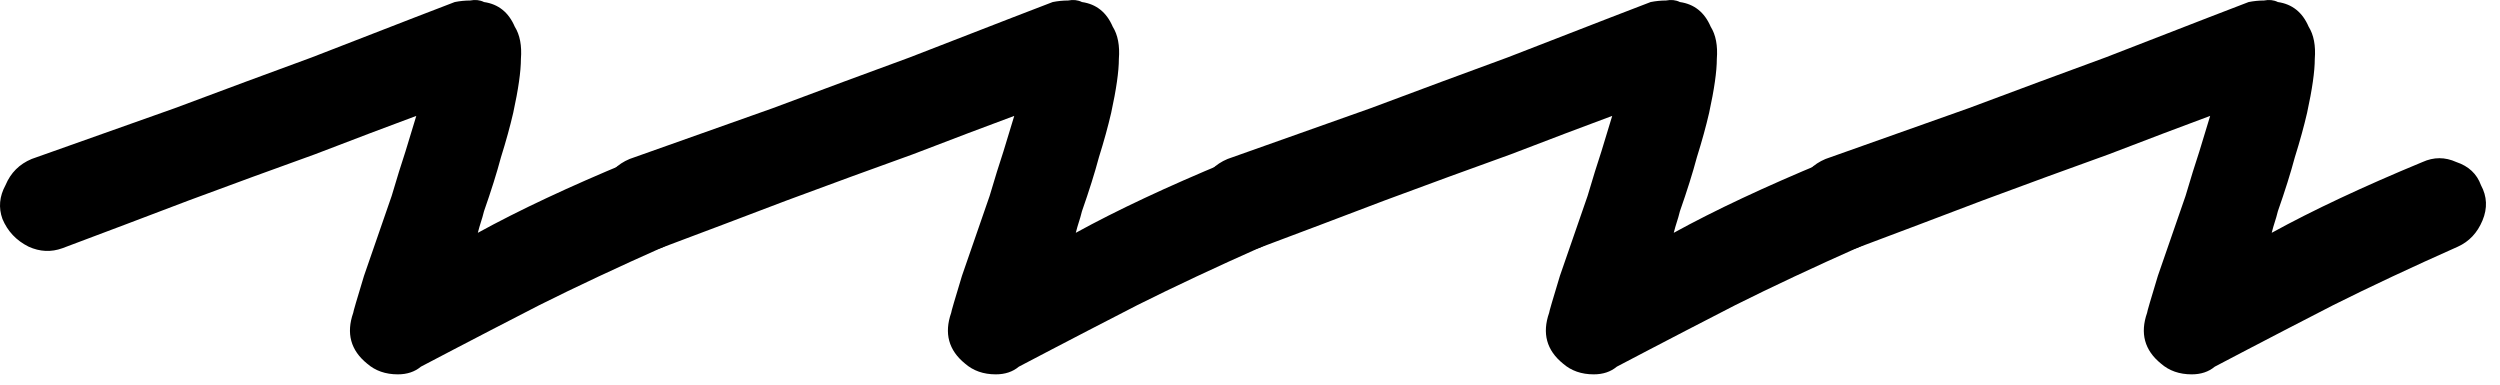 <svg width="104" height="16" viewBox="0 0 104 16" fill="none" xmlns="http://www.w3.org/2000/svg">
<path d="M91.175 15.573C90.663 15.573 90.237 15.424 89.895 15.125C89.213 14.571 89.021 13.867 89.319 13.013C89.319 12.971 89.469 12.459 89.767 11.477C90.109 10.496 90.493 9.387 90.919 8.149C91.133 7.424 91.325 6.805 91.495 6.293C91.666 5.739 91.815 5.248 91.943 4.821C90.791 5.248 89.383 5.781 87.719 6.421C86.055 7.019 84.306 7.659 82.471 8.341C80.679 9.024 78.93 9.685 77.223 10.325C76.754 10.496 76.285 10.475 75.815 10.261C75.303 10.005 74.941 9.621 74.727 9.109C74.557 8.64 74.599 8.171 74.855 7.701C75.069 7.189 75.431 6.827 75.943 6.613C77.863 5.931 79.847 5.227 81.895 4.501C83.943 3.733 85.842 3.029 87.591 2.389C89.341 1.707 90.77 1.152 91.879 0.725C92.989 0.299 93.543 0.085 93.543 0.085C93.757 0.043 93.97 0.021 94.183 0.021C94.397 -0.021 94.589 0 94.759 0.085C95.357 0.171 95.783 0.512 96.039 1.109C96.253 1.451 96.338 1.899 96.295 2.453C96.295 2.965 96.189 3.712 95.975 4.693C95.847 5.248 95.677 5.867 95.463 6.549C95.293 7.189 95.058 7.936 94.759 8.789C94.717 8.96 94.674 9.109 94.631 9.237C94.589 9.365 94.546 9.515 94.503 9.685C96.21 8.747 98.301 7.765 100.775 6.741C101.245 6.528 101.714 6.528 102.183 6.741C102.695 6.912 103.037 7.232 103.207 7.701C103.463 8.171 103.485 8.661 103.271 9.173C103.058 9.685 102.717 10.048 102.247 10.261C100.327 11.115 98.599 11.925 97.063 12.693C95.57 13.461 94.375 14.08 93.479 14.549C92.583 15.019 92.135 15.253 92.135 15.253C91.879 15.467 91.559 15.573 91.175 15.573Z" fill="black"/>
<path d="M66.3 15.573C65.788 15.573 65.362 15.424 65.02 15.125C64.338 14.571 64.146 13.867 64.444 13.013C64.444 12.971 64.594 12.459 64.892 11.477C65.234 10.496 65.618 9.387 66.044 8.149C66.258 7.424 66.45 6.805 66.62 6.293C66.791 5.739 66.94 5.248 67.068 4.821C65.916 5.248 64.508 5.781 62.844 6.421C61.18 7.019 59.431 7.659 57.596 8.341C55.804 9.024 54.055 9.685 52.348 10.325C51.879 10.496 51.41 10.475 50.94 10.261C50.428 10.005 50.066 9.621 49.852 9.109C49.682 8.64 49.724 8.171 49.98 7.701C50.194 7.189 50.556 6.827 51.068 6.613C52.988 5.931 54.972 5.227 57.02 4.501C59.068 3.733 60.967 3.029 62.716 2.389C64.466 1.707 65.895 1.152 67.004 0.725C68.114 0.299 68.668 0.085 68.668 0.085C68.882 0.043 69.095 0.021 69.308 0.021C69.522 -0.021 69.714 0 69.884 0.085C70.482 0.171 70.908 0.512 71.164 1.109C71.378 1.451 71.463 1.899 71.42 2.453C71.42 2.965 71.314 3.712 71.1 4.693C70.972 5.248 70.802 5.867 70.588 6.549C70.418 7.189 70.183 7.936 69.884 8.789C69.842 8.96 69.799 9.109 69.756 9.237C69.714 9.365 69.671 9.515 69.628 9.685C71.335 8.747 73.426 7.765 75.9 6.741C76.37 6.528 76.839 6.528 77.308 6.741C77.82 6.912 78.162 7.232 78.332 7.701C78.588 8.171 78.61 8.661 78.396 9.173C78.183 9.685 77.842 10.048 77.372 10.261C75.452 11.115 73.724 11.925 72.188 12.693C70.695 13.461 69.5 14.08 68.604 14.549C67.708 15.019 67.26 15.253 67.26 15.253C67.004 15.467 66.684 15.573 66.3 15.573Z" fill="black"/>
<path d="M41.425 15.573C40.913 15.573 40.487 15.424 40.145 15.125C39.463 14.571 39.271 13.867 39.569 13.013C39.569 12.971 39.719 12.459 40.017 11.477C40.359 10.496 40.743 9.387 41.169 8.149C41.383 7.424 41.575 6.805 41.745 6.293C41.916 5.739 42.065 5.248 42.193 4.821C41.041 5.248 39.633 5.781 37.969 6.421C36.305 7.019 34.556 7.659 32.721 8.341C30.929 9.024 29.18 9.685 27.473 10.325C27.004 10.496 26.535 10.475 26.065 10.261C25.553 10.005 25.191 9.621 24.977 9.109C24.807 8.64 24.849 8.171 25.105 7.701C25.319 7.189 25.681 6.827 26.193 6.613C28.113 5.931 30.097 5.227 32.145 4.501C34.193 3.733 36.092 3.029 37.841 2.389C39.591 1.707 41.02 1.152 42.129 0.725C43.239 0.299 43.793 0.085 43.793 0.085C44.007 0.043 44.22 0.021 44.433 0.021C44.647 -0.021 44.839 0 45.009 0.085C45.607 0.171 46.033 0.512 46.289 1.109C46.503 1.451 46.588 1.899 46.545 2.453C46.545 2.965 46.439 3.712 46.225 4.693C46.097 5.248 45.927 5.867 45.713 6.549C45.543 7.189 45.308 7.936 45.009 8.789C44.967 8.96 44.924 9.109 44.881 9.237C44.839 9.365 44.796 9.515 44.753 9.685C46.46 8.747 48.551 7.765 51.025 6.741C51.495 6.528 51.964 6.528 52.433 6.741C52.945 6.912 53.287 7.232 53.457 7.701C53.713 8.171 53.735 8.661 53.521 9.173C53.308 9.685 52.967 10.048 52.497 10.261C50.577 11.115 48.849 11.925 47.313 12.693C45.82 13.461 44.625 14.08 43.729 14.549C42.833 15.019 42.385 15.253 42.385 15.253C42.129 15.467 41.809 15.573 41.425 15.573Z" fill="black"/>
<path d="M16.55 15.573C16.038 15.573 15.612 15.424 15.27 15.125C14.588 14.571 14.396 13.867 14.694 13.013C14.694 12.971 14.844 12.459 15.142 11.477C15.484 10.496 15.868 9.387 16.294 8.149C16.508 7.424 16.7 6.805 16.87 6.293C17.041 5.739 17.19 5.248 17.318 4.821C16.166 5.248 14.758 5.781 13.094 6.421C11.43 7.019 9.681 7.659 7.846 8.341C6.054 9.024 4.305 9.685 2.598 10.325C2.129 10.496 1.66 10.475 1.19 10.261C0.678 10.005 0.316 9.621 0.102 9.109C-0.068 8.64 -0.026 8.171 0.23 7.701C0.444 7.189 0.806 6.827 1.318 6.613C3.238 5.931 5.222 5.227 7.27 4.501C9.318 3.733 11.217 3.029 12.966 2.389C14.716 1.707 16.145 1.152 17.254 0.725C18.364 0.299 18.918 0.085 18.918 0.085C19.132 0.043 19.345 0.021 19.558 0.021C19.772 -0.021 19.964 0 20.134 0.085C20.732 0.171 21.158 0.512 21.414 1.109C21.628 1.451 21.713 1.899 21.67 2.453C21.67 2.965 21.564 3.712 21.35 4.693C21.222 5.248 21.052 5.867 20.838 6.549C20.668 7.189 20.433 7.936 20.134 8.789C20.092 8.96 20.049 9.109 20.006 9.237C19.964 9.365 19.921 9.515 19.878 9.685C21.585 8.747 23.676 7.765 26.15 6.741C26.62 6.528 27.089 6.528 27.558 6.741C28.07 6.912 28.412 7.232 28.582 7.701C28.838 8.171 28.86 8.661 28.646 9.173C28.433 9.685 28.092 10.048 27.622 10.261C25.702 11.115 23.974 11.925 22.438 12.693C20.945 13.461 19.75 14.08 18.854 14.549C17.958 15.019 17.51 15.253 17.51 15.253C17.254 15.467 16.934 15.573 16.55 15.573Z" fill="black"/>
</svg>
